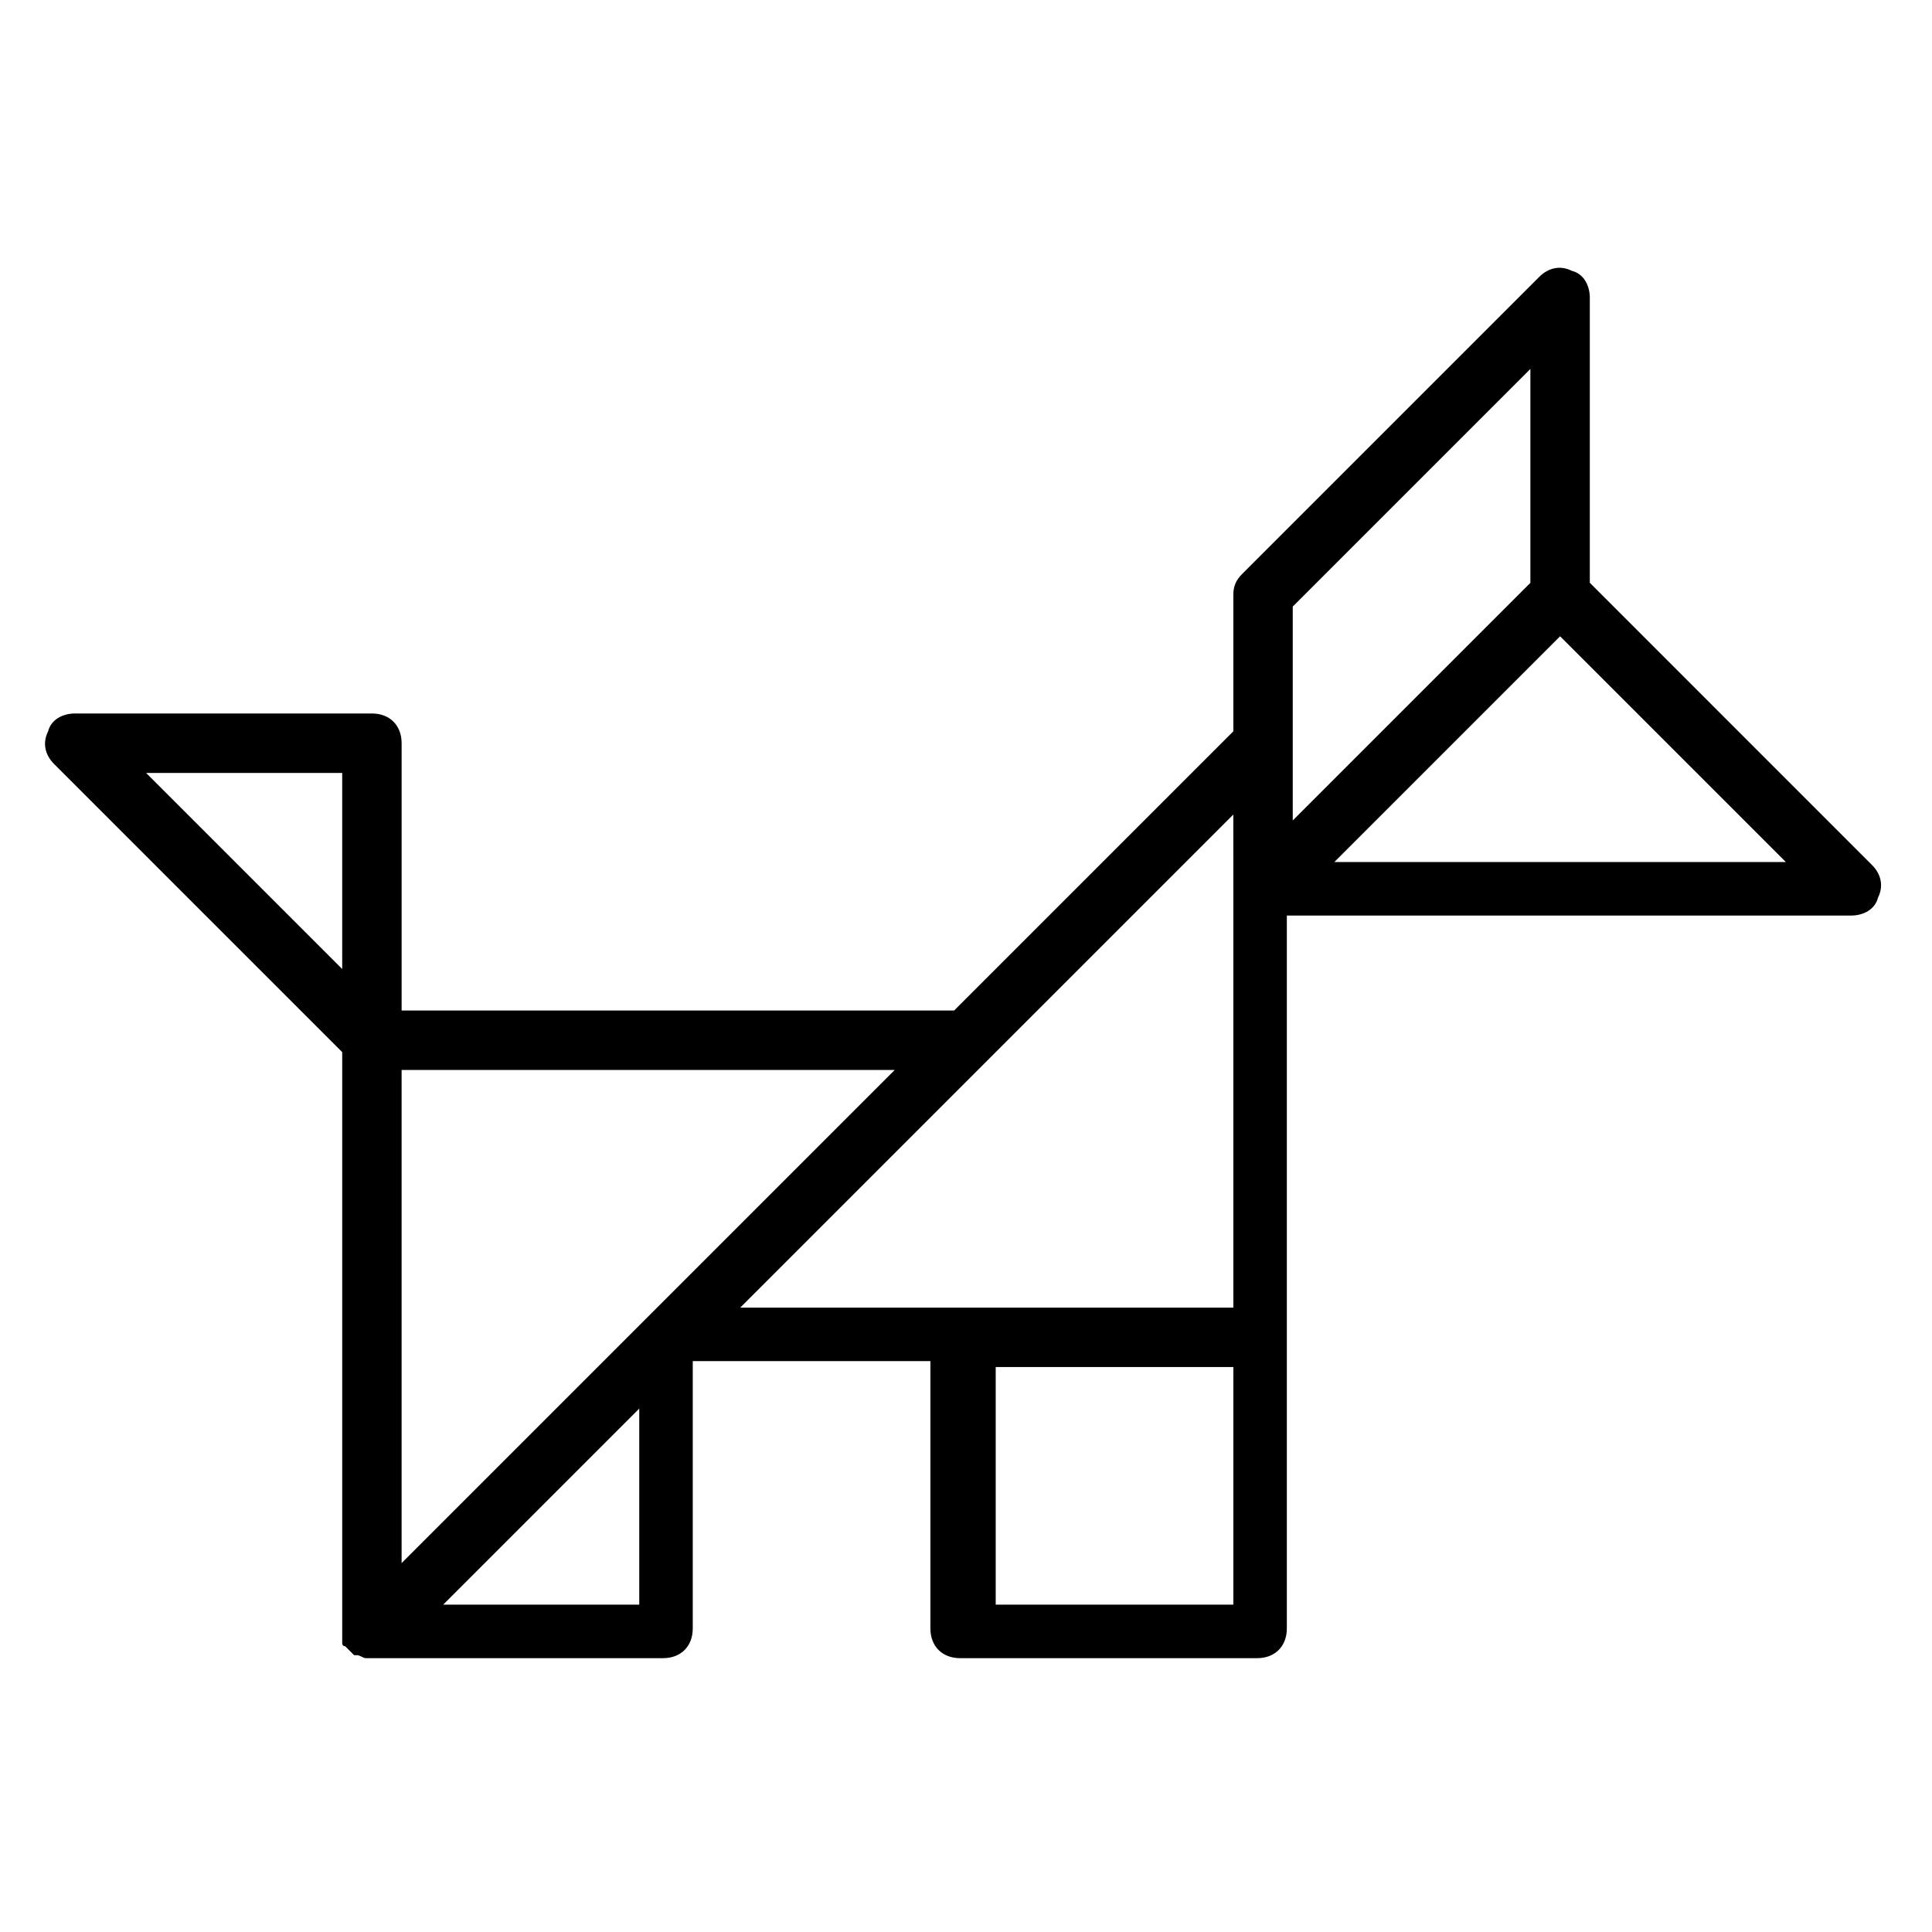 <?xml version="1.0" encoding="UTF-8"?>
<!-- Uploaded to: SVG Repo, www.svgrepo.com, Generator: SVG Repo Mixer Tools -->
<svg fill="#000000" width="800px" height="800px" version="1.1" viewBox="144 144 512 512" xmlns="http://www.w3.org/2000/svg">
 <path d="m234.69 422.83v154.29 0.789 0.789 0.789s0 0.789 0.789 0.789l2.367 2.367h0.789c0.789 0 1.574 0.789 2.363 0.789h78.719c4.723 0 7.871-3.148 7.871-7.871v-70.848h62.977v70.848c0 4.723 3.148 7.871 7.871 7.871h78.719c4.723 0 7.871-3.148 7.871-7.871v-188.93h149.57c3.148 0 6.297-1.574 7.086-4.723 1.574-3.148 0.789-6.297-1.574-8.66l-74.793-74.805v-75.57c0-3.148-1.574-6.297-4.723-7.086-3.148-1.574-6.297-0.789-8.66 1.574l-78.719 78.719c-1.578 1.578-2.363 3.152-2.363 5.512v36.211l-73.996 73.996h-146.42v-70.848c0-4.723-3.148-7.871-7.871-7.871h-78.723c-3.148 0-6.297 1.574-7.086 4.723-1.574 3.148-0.789 6.297 1.574 8.66zm78.719 146.42h-51.957l51.957-51.957zm157.44 0h-62.977v-62.977h62.977zm26.766-196.8 59.828-59.828 59.828 59.828zm-11.023-67.699 62.977-62.977v56.68l-62.977 62.977zm-15.742 75.574v110.21h-130.68l130.67-130.67zm-155.08 112.57-65.34 65.34v-130.68h130.68zm-81.082-144.05v51.957l-51.957-51.957z"/>
</svg>